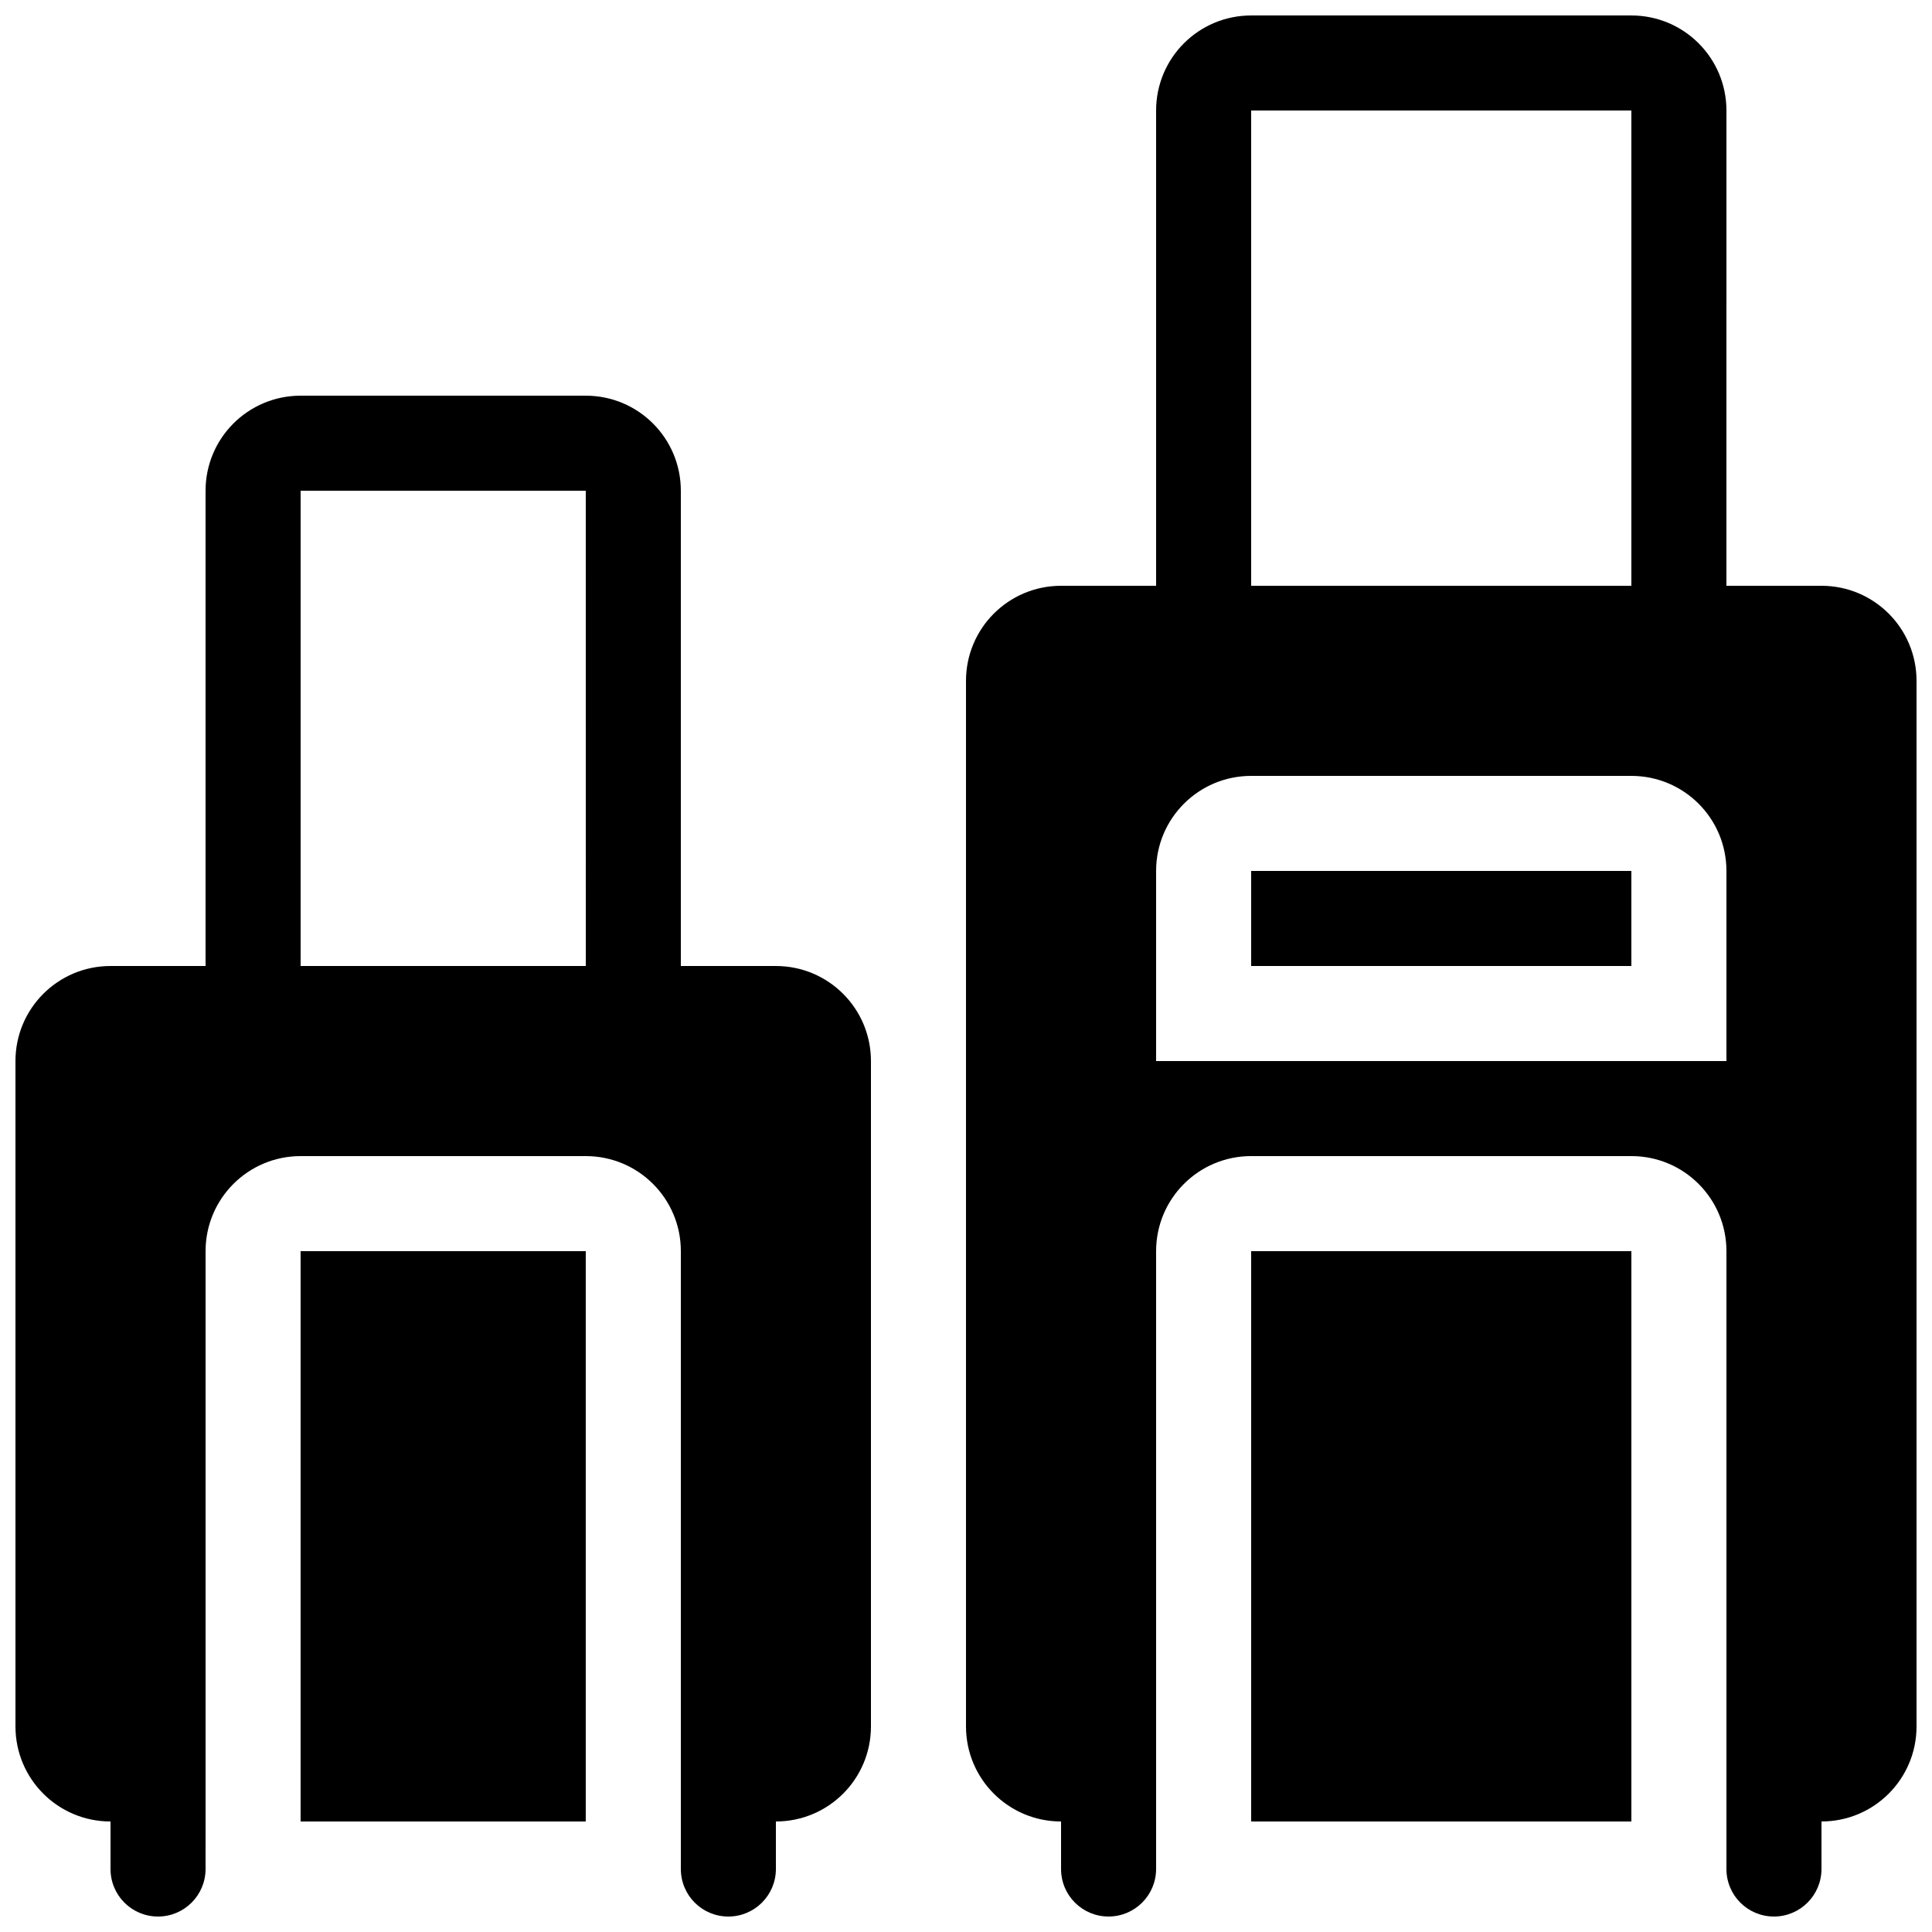 <?xml version="1.0" encoding="UTF-8"?>
<!-- Uploaded to: SVG Repo, www.svgrepo.com, Generator: SVG Repo Mixer Tools -->
<svg width="800px" height="800px" version="1.1" viewBox="144 144 512 512" xmlns="http://www.w3.org/2000/svg">
 <defs>
  <clipPath id="a">
   <path d="m148.09 148.09h503.81v503.81h-503.81z"/>
  </clipPath>
 </defs>
 <g clip-path="url(#a)">
  <path d="m626.71 299.24h-25.191l0.004-125.95c0-13.926-11.266-25.191-25.191-25.191h-100.76c-13.926 0-25.191 11.266-25.191 25.191v125.95h-25.191c-13.926 0-25.191 11.266-25.191 25.191v277.09c0 13.926 11.266 25.191 25.191 25.191v12.594c0 6.961 5.606 12.594 12.594 12.594 6.938 0 12.594-5.633 12.594-12.594l0.004-12.598v-151.14c0-13.926 11.266-25.191 25.191-25.191h100.76c13.926 0 25.191 11.266 25.191 25.191v163.74c0 6.961 5.606 12.594 12.594 12.594 6.938 0 12.594-5.633 12.594-12.594v-12.598c13.926 0 25.191-11.266 25.191-25.191v-277.09c0-13.926-11.266-25.188-25.191-25.188zm-151.14-125.95h100.76v125.95h-100.76zm125.95 251.9h-151.14v-50.379c0-13.926 11.266-25.191 25.191-25.191h100.76c13.926 0 25.191 11.266 25.191 25.191zm-125.95-50.379h100.76v25.191h-100.76zm-125.95 25.191h-25.191v-125.95c0-13.926-11.266-25.191-25.191-25.191h-75.57c-13.926 0-25.191 11.266-25.191 25.191v125.95h-25.188c-13.926 0-25.191 11.266-25.191 25.191v176.33c0 13.926 11.266 25.191 25.191 25.191v12.594c0 6.961 5.606 12.594 12.594 12.594 6.938 0 12.594-5.633 12.594-12.594l0.004-12.598v-151.14c0-13.926 11.266-25.191 25.191-25.191h75.57c13.926 0 25.191 11.266 25.191 25.191v163.74c0 6.961 5.606 12.594 12.594 12.594 6.938 0 12.594-5.633 12.594-12.594v-12.598c13.926 0 25.191-11.266 25.191-25.191v-176.33c0-13.922-11.266-25.188-25.191-25.188zm-50.379 0h-75.574v-125.95h75.57zm176.33 75.57h100.76v151.14l-100.76-0.004zm-251.91 0h75.57v151.14l-75.57-0.004z"/>
 </g>
</svg>
